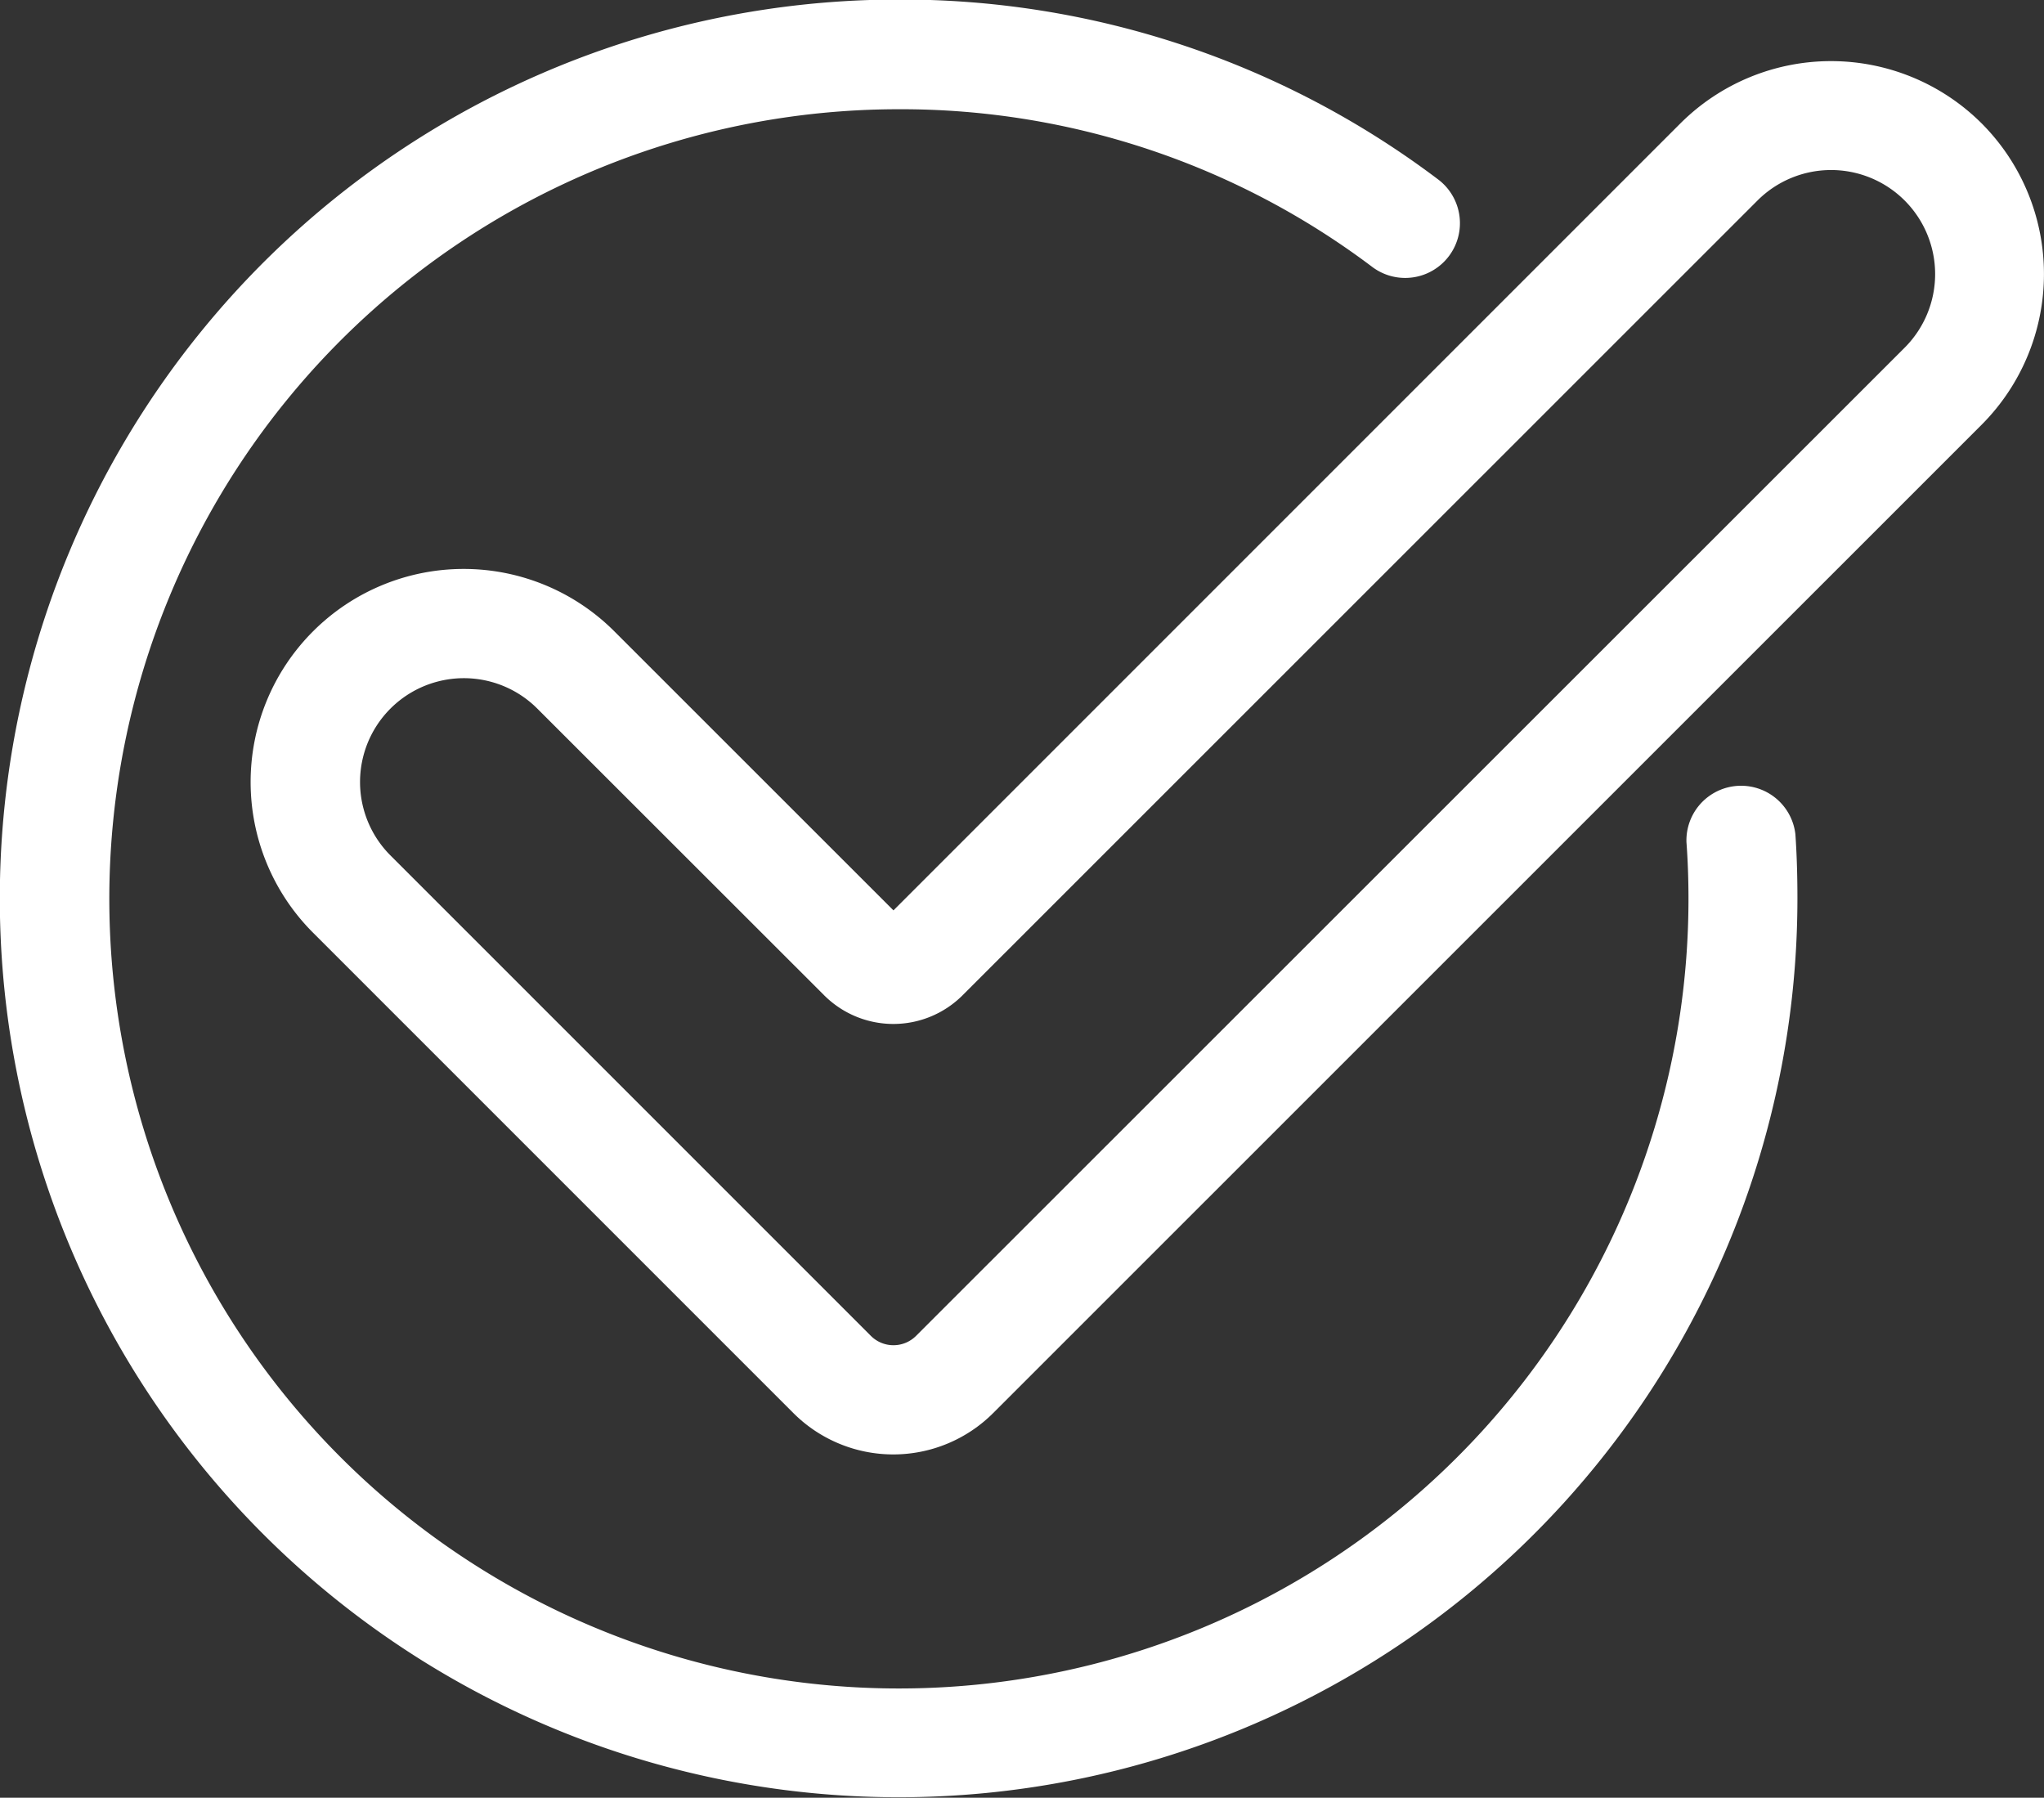 <svg id="apply" xmlns="http://www.w3.org/2000/svg" width="22.175" height="19.502" viewBox="0 0 22.175 19.502">
  <rect x="0" y="0" width="22.175" height="19.502" fill="#333333" stroke="none"/>
  <g id="Group_42116" data-name="Group 42116">
    <g id="Group_42115" data-name="Group 42115">
      <path id="Path_11328" data-name="Path 11328" d="M19.478,39.906a.593.593,0,0,0-1.182.085c.015.2.022.408.022.615A8.566,8.566,0,1,1,9.751,32.04a8.487,8.487,0,0,1,5.138,1.712A.592.592,0,0,0,15.6,32.8a9.663,9.663,0,0,0-5.849-1.95A9.751,9.751,0,1,0,19.5,40.606C19.5,40.372,19.494,40.136,19.478,39.906Z" transform="translate(0 -30.855)" fill="#fff"/>
    </g>
  </g>
  <g id="Group_42118" data-name="Group 42118" transform="translate(2.722 0.663)">
    <g id="Group_42117" data-name="Group 42117" transform="translate(0 0)">
      <path id="Path_11329" data-name="Path 11329" d="M81.634,46.841a2.314,2.314,0,0,0-3.269,0l-8.537,8.537L66.8,52.351a2.311,2.311,0,0,0-3.269,3.269l5.212,5.212a1.533,1.533,0,0,0,2.166,0L81.634,50.109A2.314,2.314,0,0,0,81.634,46.841ZM80.8,49.272,70.073,59.994a.347.347,0,0,1-.49,0l-5.212-5.212a1.126,1.126,0,0,1,1.593-1.593L69.077,56.3a1.062,1.062,0,0,0,1.5,0L79.2,47.679A1.126,1.126,0,0,1,80.8,49.272Z" transform="translate(-62.857 -46.165)" fill="#fff"/>
    </g>
  </g>
</svg>
